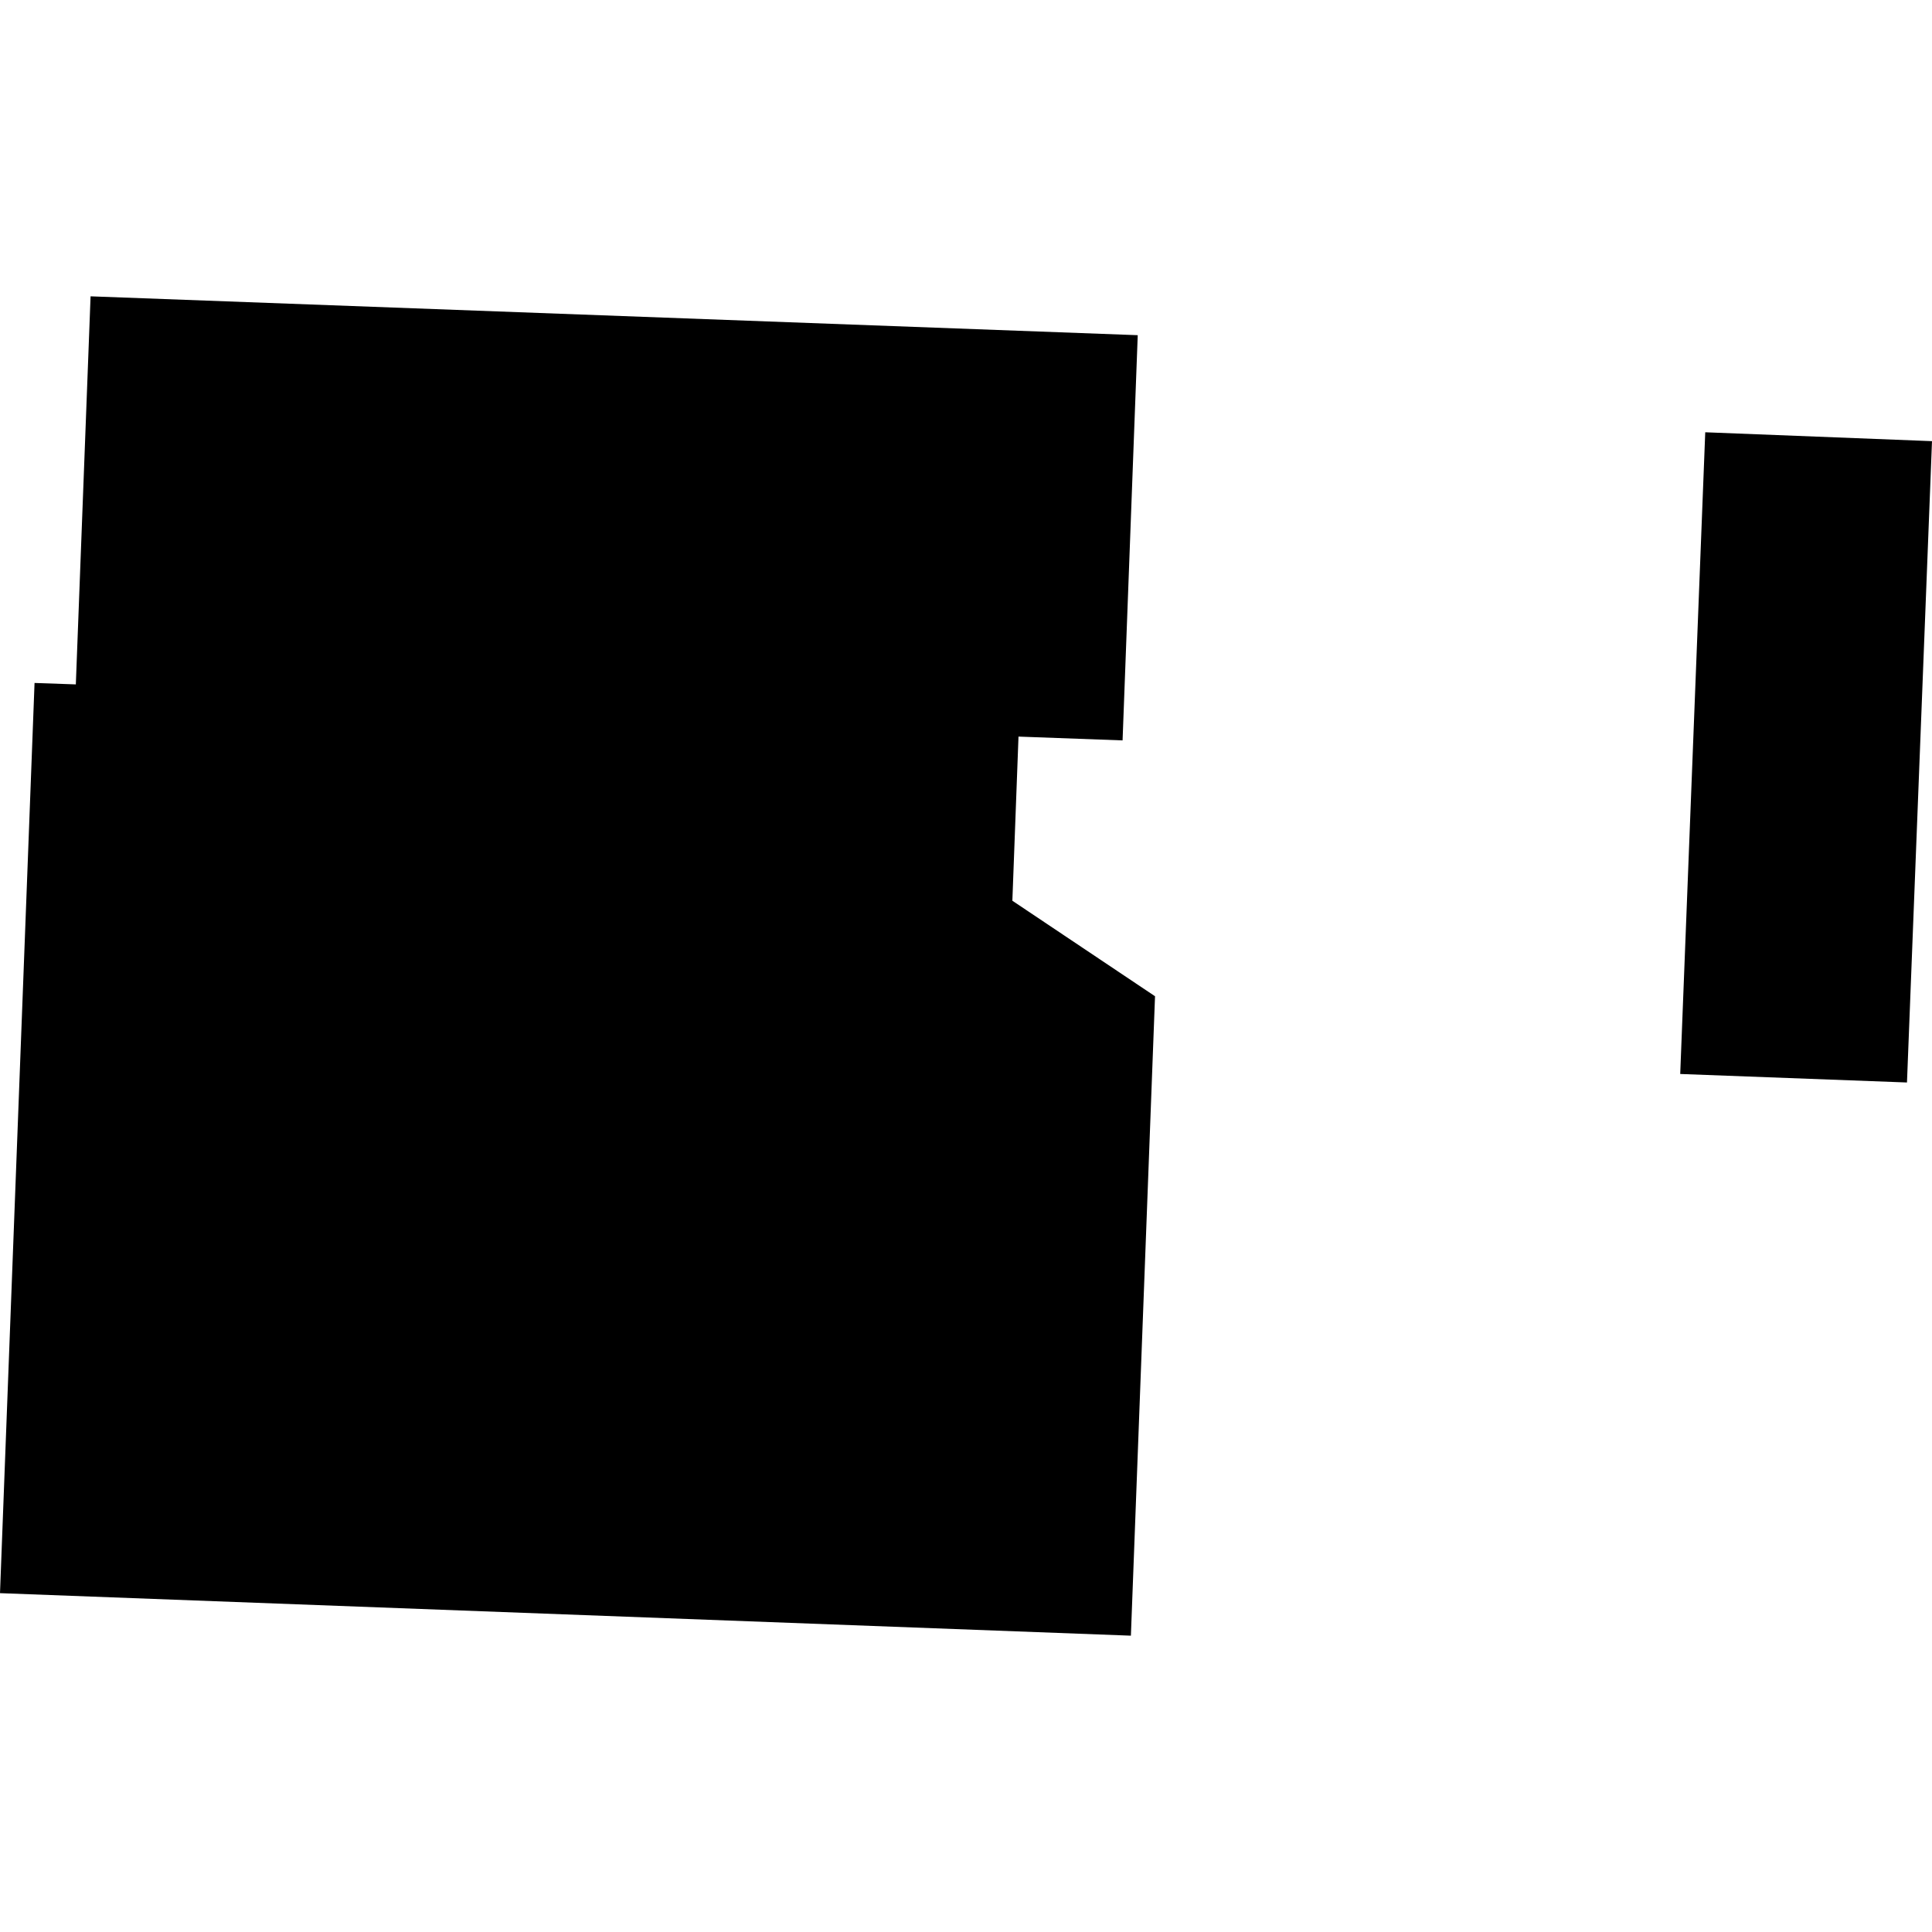 <?xml version="1.0" encoding="utf-8" standalone="no"?>
<!DOCTYPE svg PUBLIC "-//W3C//DTD SVG 1.1//EN"
  "http://www.w3.org/Graphics/SVG/1.1/DTD/svg11.dtd">
<!-- Created with matplotlib (https://matplotlib.org/) -->
<svg height="288pt" version="1.1" viewBox="0 0 288 288" width="288pt" xmlns="http://www.w3.org/2000/svg" xmlns:xlink="http://www.w3.org/1999/xlink">
 <defs>
  <style type="text/css">
*{stroke-linecap:butt;stroke-linejoin:round;}
  </style>
 </defs>
 <g id="figure_1">
  <g id="patch_1">
   <path d="M 0 288 
L 288 288 
L 288 0 
L 0 0 
z
" style="fill:none;opacity:0;"/>
  </g>
  <g id="axes_1">
   <g id="PatchCollection_1">
    <path clip-path="url(#pee87e10f8f)" d="M 13.502 44.173 
L 169.601 49.966 
L 167.34 110.37 
L 151.826 109.803 
L 150.911 134.271 
L 172.178 148.509 
L 168.58 243.827 
L 0 237.489 
L 5.15 101.807 
L 11.304 102.022 
L 13.502 44.173 
"/>
    <path clip-path="url(#pee87e10f8f)" d="M 254.198 64.438 
L 288 65.762 
L 284.27 161.364 
L 250.467 160.096 
L 254.198 64.438 
"/>
   </g>
  </g>
 </g>
 <defs>
  <clipPath id="pee87e10f8f">
   <rect height="199.655" width="288" x="0" y="44.173"/>
  </clipPath>
 </defs>
</svg>
